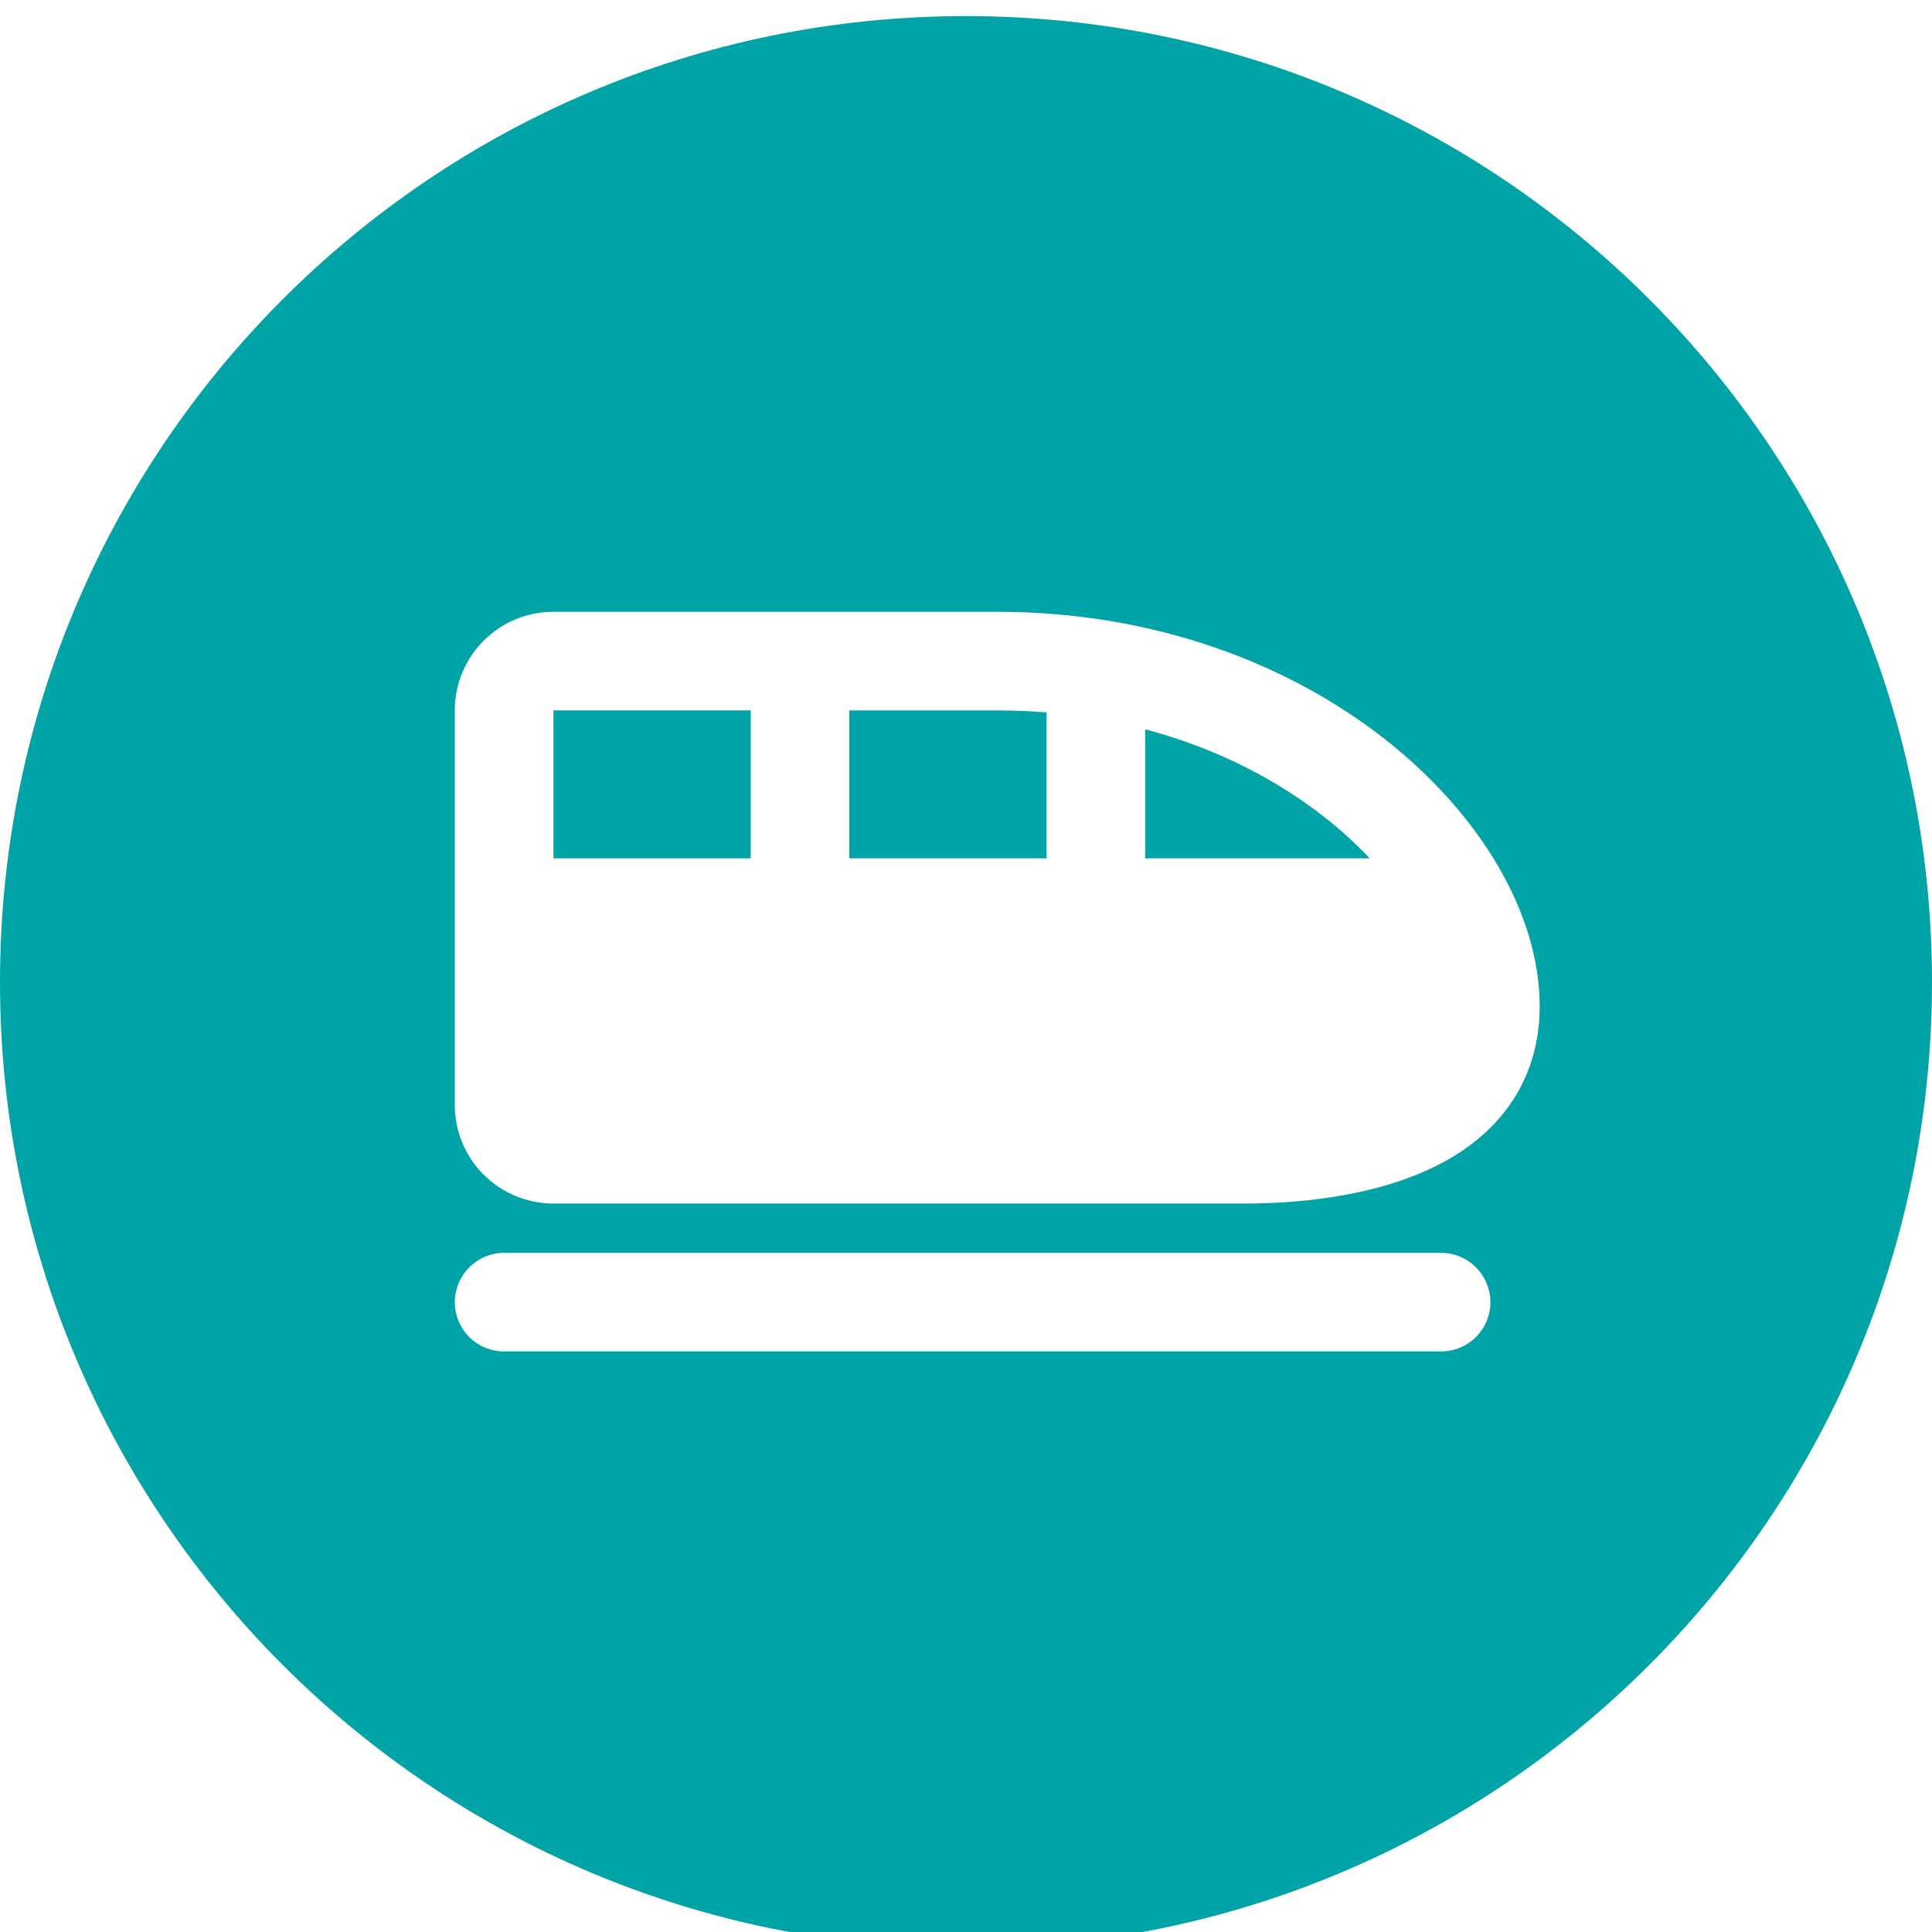 <svg width="30" height="30" viewBox="0 0 30 30" fill="none" xmlns="http://www.w3.org/2000/svg">
<g clip-path="url(#clip0_145_1392)">
<path d="M11.657 11.031V13.328H8.594V11.031H11.657Z" fill="#00A3A6"/>
<path d="M15.485 11.031L15.744 11.035C15.913 11.039 16.082 11.049 16.251 11.062V13.328H13.188V11.031H15.485Z" fill="#00A3A6"/>
<path d="M17.782 11.324C18.886 11.617 19.827 12.108 20.564 12.687C20.814 12.882 21.05 13.096 21.268 13.328H17.782V11.324Z" fill="#00A3A6"/>
<path fill-rule="evenodd" clip-rule="evenodd" d="M15 0.25C23.284 0.25 30 6.966 30 15.25C30 23.534 23.284 30.25 15 30.25C6.716 30.25 0 23.534 0 15.25C0 6.966 6.716 0.25 15 0.25ZM7.828 19.454C7.625 19.454 7.431 19.535 7.287 19.679C7.144 19.822 7.063 20.017 7.062 20.22C7.062 20.423 7.144 20.618 7.287 20.762C7.431 20.905 7.625 20.985 7.828 20.985H22.377C22.58 20.985 22.774 20.905 22.918 20.762C23.062 20.618 23.143 20.423 23.143 20.22C23.142 20.017 23.061 19.822 22.918 19.679C22.774 19.535 22.58 19.454 22.377 19.454H7.828ZM8.593 9.5C7.744 9.5 7.063 10.188 7.062 11.031V17.157C7.062 17.358 7.101 17.558 7.178 17.743C7.254 17.929 7.367 18.097 7.509 18.239C7.651 18.381 7.819 18.494 8.004 18.571C8.189 18.648 8.388 18.688 8.589 18.689H19.314C20.12 18.689 21.201 18.591 22.109 18.194C22.57 17.992 23.023 17.698 23.362 17.265C23.711 16.821 23.908 16.271 23.908 15.626C23.908 14.16 22.958 12.62 21.51 11.482C20.035 10.323 17.954 9.5 15.485 9.5H8.593Z" fill="#00A3A6"/>
</g>
<defs>
<clipPath id="clip0_145_1392">
<rect width="30" height="30" fill="white"/>
</clipPath>
</defs>
</svg>
